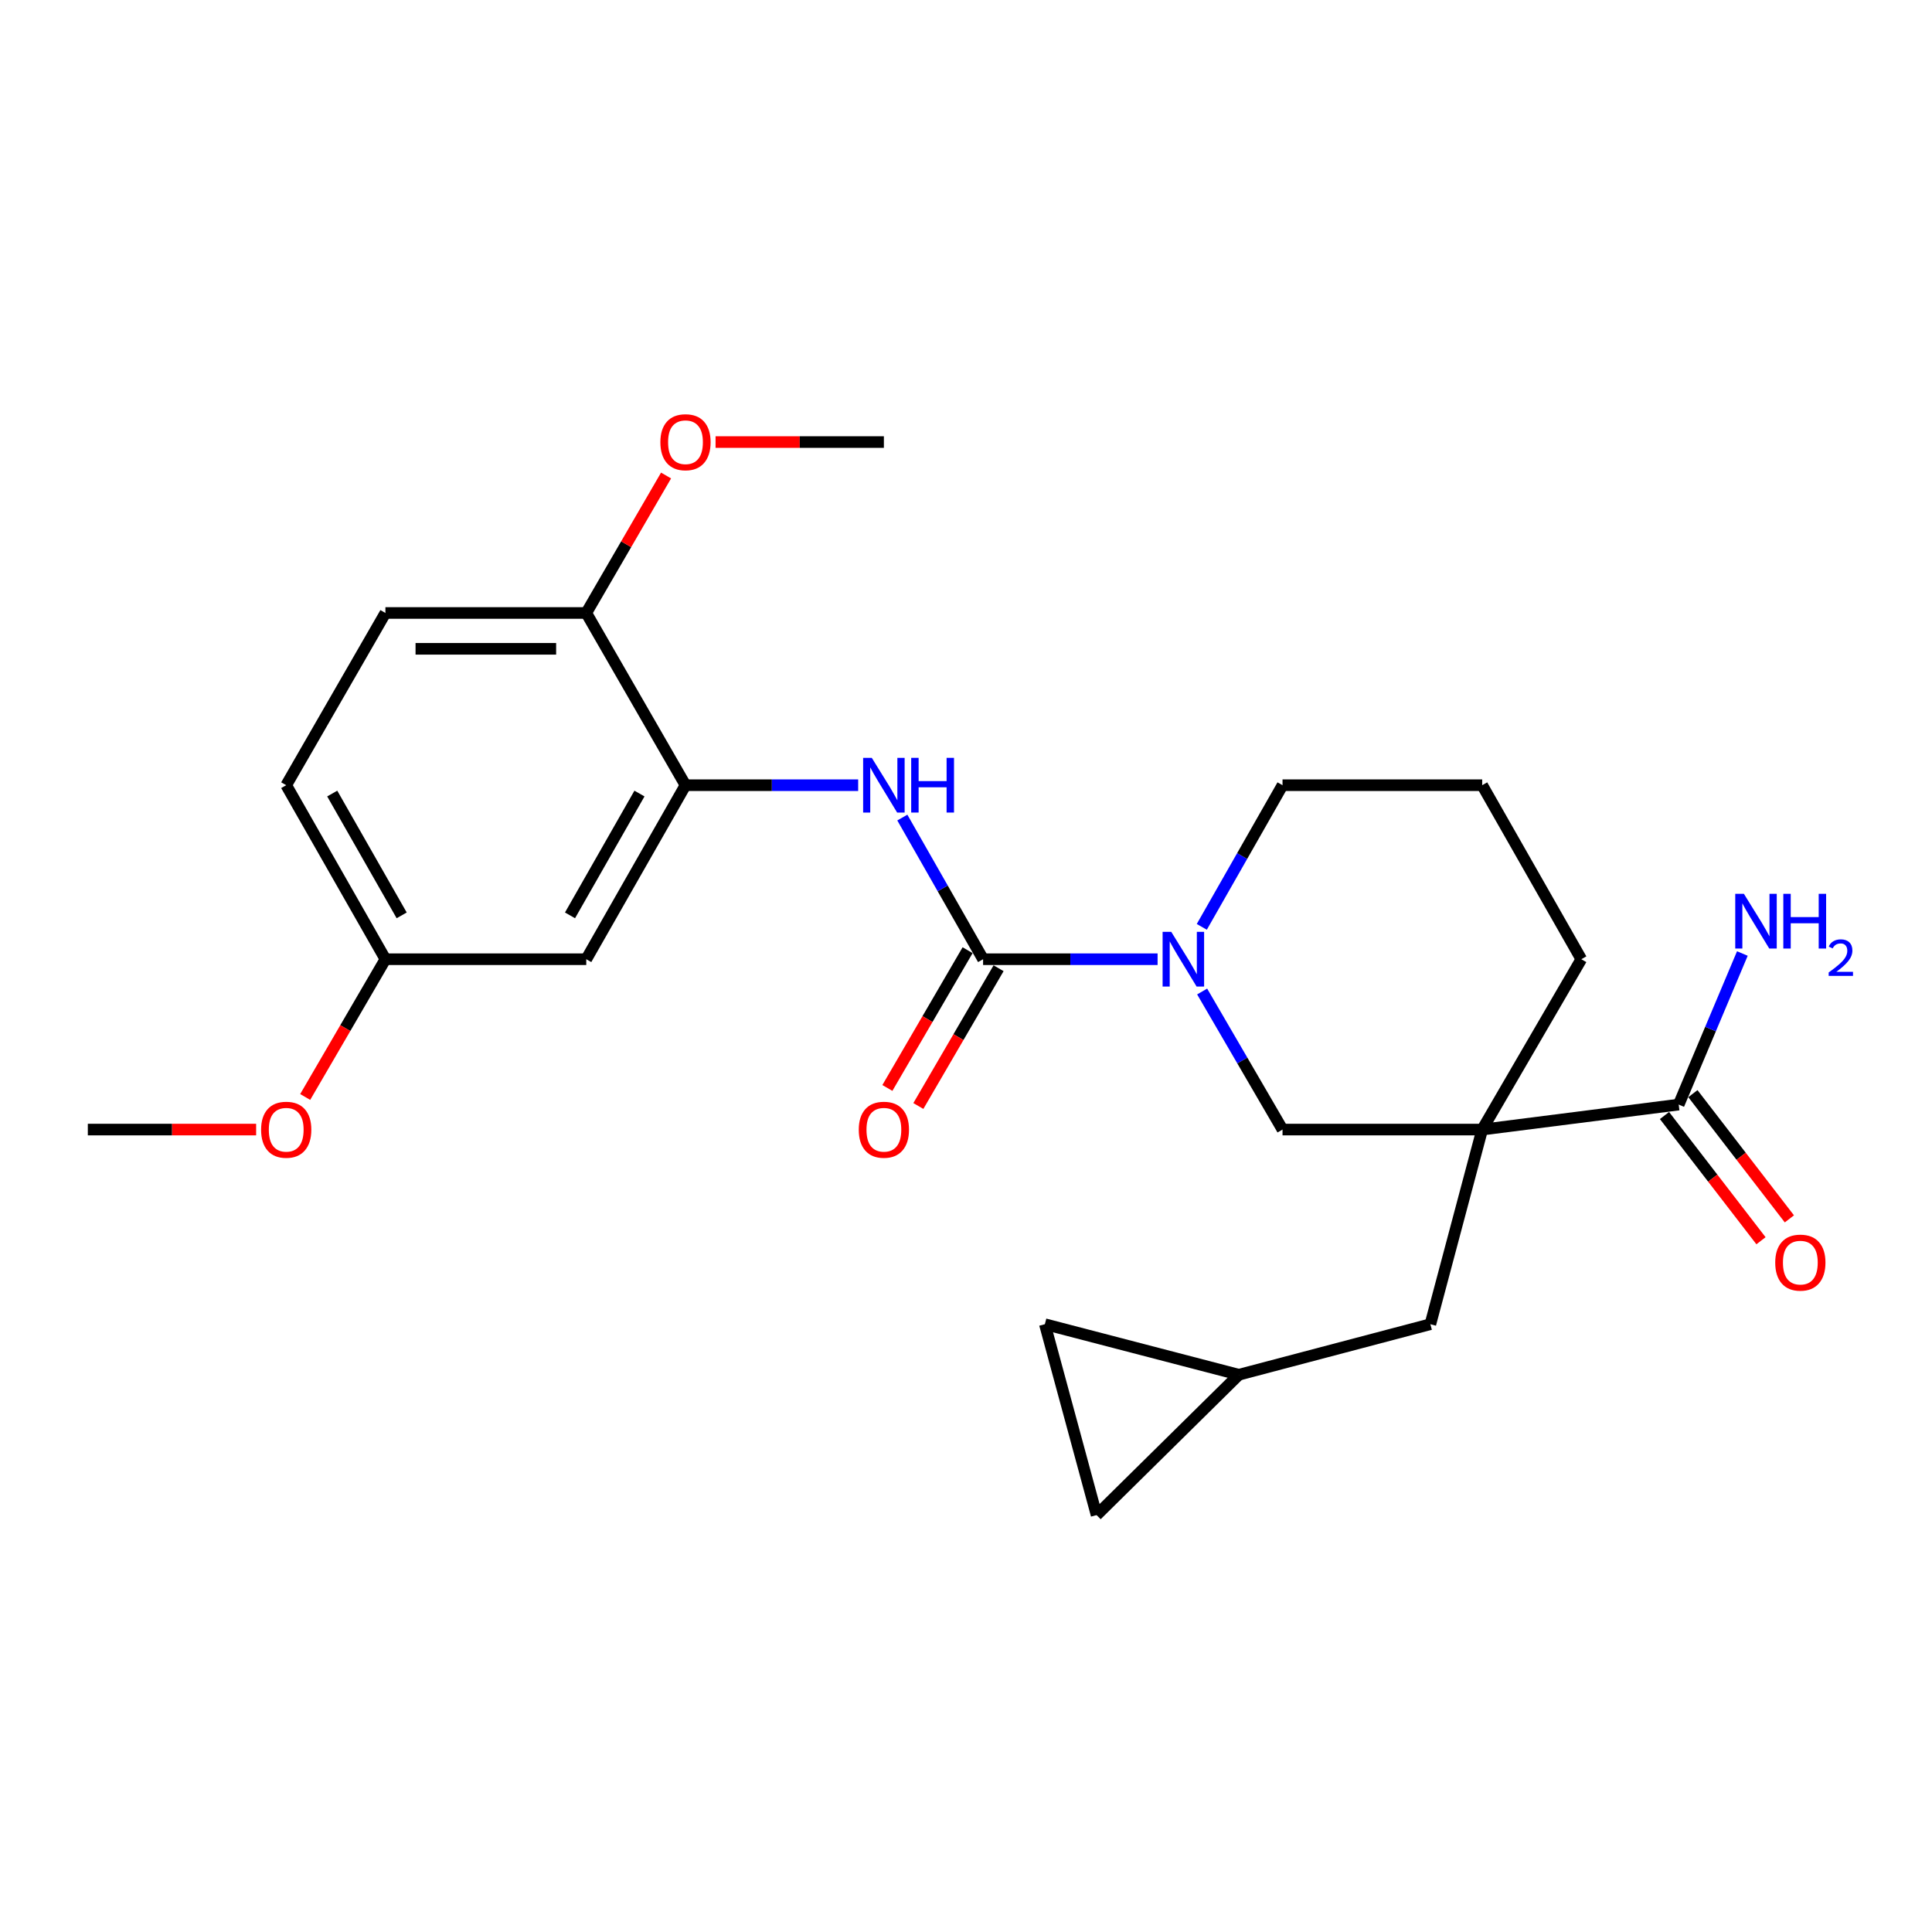 <?xml version='1.0' encoding='iso-8859-1'?>
<svg version='1.1' baseProfile='full'
              xmlns='http://www.w3.org/2000/svg'
                      xmlns:rdkit='http://www.rdkit.org/xml'
                      xmlns:xlink='http://www.w3.org/1999/xlink'
                  xml:space='preserve'
width='1000px' height='1000px' viewBox='0 0 1000 1000'>
<!-- END OF HEADER -->
<rect style='opacity:1.0;fill:#FFFFFF;stroke:none' width='1000' height='1000' x='0' y='0'> </rect>
<path class='bond-3' d='M 767.179,584.666 L 868.889,571.731' style='fill:none;fill-rule:evenodd;stroke:#000000;stroke-width:6px;stroke-linecap:butt;stroke-linejoin:miter;stroke-opacity:1' />
<path class='bond-4' d='M 767.179,584.666 L 663.831,584.666' style='fill:none;fill-rule:evenodd;stroke:#000000;stroke-width:6px;stroke-linecap:butt;stroke-linejoin:miter;stroke-opacity:1' />
<path class='bond-6' d='M 767.179,584.666 L 740.361,685.407' style='fill:none;fill-rule:evenodd;stroke:#000000;stroke-width:6px;stroke-linecap:butt;stroke-linejoin:miter;stroke-opacity:1' />
<path class='bond-17' d='M 767.179,584.666 L 818.487,496.49' style='fill:none;fill-rule:evenodd;stroke:#000000;stroke-width:6px;stroke-linecap:butt;stroke-linejoin:miter;stroke-opacity:1' />
<path class='bond-0' d='M 508.846,496.49 L 554.008,496.49' style='fill:none;fill-rule:evenodd;stroke:#000000;stroke-width:6px;stroke-linecap:butt;stroke-linejoin:miter;stroke-opacity:1' />
<path class='bond-0' d='M 554.008,496.49 L 599.171,496.49' style='fill:none;fill-rule:evenodd;stroke:#0000FF;stroke-width:6px;stroke-linecap:butt;stroke-linejoin:miter;stroke-opacity:1' />
<path class='bond-2' d='M 508.846,496.49 L 487.946,459.83' style='fill:none;fill-rule:evenodd;stroke:#000000;stroke-width:6px;stroke-linecap:butt;stroke-linejoin:miter;stroke-opacity:1' />
<path class='bond-2' d='M 487.946,459.83 L 467.046,423.17' style='fill:none;fill-rule:evenodd;stroke:#0000FF;stroke-width:6px;stroke-linecap:butt;stroke-linejoin:miter;stroke-opacity:1' />
<path class='bond-11' d='M 500.829,491.822 L 480.067,527.475' style='fill:none;fill-rule:evenodd;stroke:#000000;stroke-width:6px;stroke-linecap:butt;stroke-linejoin:miter;stroke-opacity:1' />
<path class='bond-11' d='M 480.067,527.475 L 459.305,563.127' style='fill:none;fill-rule:evenodd;stroke:#FF0000;stroke-width:6px;stroke-linecap:butt;stroke-linejoin:miter;stroke-opacity:1' />
<path class='bond-11' d='M 516.862,501.158 L 496.099,536.811' style='fill:none;fill-rule:evenodd;stroke:#000000;stroke-width:6px;stroke-linecap:butt;stroke-linejoin:miter;stroke-opacity:1' />
<path class='bond-11' d='M 496.099,536.811 L 475.337,572.464' style='fill:none;fill-rule:evenodd;stroke:#FF0000;stroke-width:6px;stroke-linecap:butt;stroke-linejoin:miter;stroke-opacity:1' />
<path class='bond-1' d='M 622.23,513.201 L 643.031,548.934' style='fill:none;fill-rule:evenodd;stroke:#0000FF;stroke-width:6px;stroke-linecap:butt;stroke-linejoin:miter;stroke-opacity:1' />
<path class='bond-1' d='M 643.031,548.934 L 663.831,584.666' style='fill:none;fill-rule:evenodd;stroke:#000000;stroke-width:6px;stroke-linecap:butt;stroke-linejoin:miter;stroke-opacity:1' />
<path class='bond-25' d='M 622.049,479.739 L 642.94,443.078' style='fill:none;fill-rule:evenodd;stroke:#0000FF;stroke-width:6px;stroke-linecap:butt;stroke-linejoin:miter;stroke-opacity:1' />
<path class='bond-25' d='M 642.94,443.078 L 663.831,406.418' style='fill:none;fill-rule:evenodd;stroke:#000000;stroke-width:6px;stroke-linecap:butt;stroke-linejoin:miter;stroke-opacity:1' />
<path class='bond-5' d='M 444.189,406.418 L 399.498,406.418' style='fill:none;fill-rule:evenodd;stroke:#0000FF;stroke-width:6px;stroke-linecap:butt;stroke-linejoin:miter;stroke-opacity:1' />
<path class='bond-5' d='M 399.498,406.418 L 354.808,406.418' style='fill:none;fill-rule:evenodd;stroke:#000000;stroke-width:6px;stroke-linecap:butt;stroke-linejoin:miter;stroke-opacity:1' />
<path class='bond-13' d='M 861.541,577.393 L 886.512,609.801' style='fill:none;fill-rule:evenodd;stroke:#000000;stroke-width:6px;stroke-linecap:butt;stroke-linejoin:miter;stroke-opacity:1' />
<path class='bond-13' d='M 886.512,609.801 L 911.484,642.208' style='fill:none;fill-rule:evenodd;stroke:#FF0000;stroke-width:6px;stroke-linecap:butt;stroke-linejoin:miter;stroke-opacity:1' />
<path class='bond-13' d='M 876.236,566.069 L 901.208,598.477' style='fill:none;fill-rule:evenodd;stroke:#000000;stroke-width:6px;stroke-linecap:butt;stroke-linejoin:miter;stroke-opacity:1' />
<path class='bond-13' d='M 901.208,598.477 L 926.18,630.884' style='fill:none;fill-rule:evenodd;stroke:#FF0000;stroke-width:6px;stroke-linecap:butt;stroke-linejoin:miter;stroke-opacity:1' />
<path class='bond-15' d='M 868.889,571.731 L 885.367,532.635' style='fill:none;fill-rule:evenodd;stroke:#000000;stroke-width:6px;stroke-linecap:butt;stroke-linejoin:miter;stroke-opacity:1' />
<path class='bond-15' d='M 885.367,532.635 L 901.846,493.539' style='fill:none;fill-rule:evenodd;stroke:#0000FF;stroke-width:6px;stroke-linecap:butt;stroke-linejoin:miter;stroke-opacity:1' />
<path class='bond-7' d='M 354.808,406.418 L 303.448,496.49' style='fill:none;fill-rule:evenodd;stroke:#000000;stroke-width:6px;stroke-linecap:butt;stroke-linejoin:miter;stroke-opacity:1' />
<path class='bond-7' d='M 330.987,410.739 L 295.036,473.79' style='fill:none;fill-rule:evenodd;stroke:#000000;stroke-width:6px;stroke-linecap:butt;stroke-linejoin:miter;stroke-opacity:1' />
<path class='bond-12' d='M 354.808,406.418 L 303.448,317.273' style='fill:none;fill-rule:evenodd;stroke:#000000;stroke-width:6px;stroke-linecap:butt;stroke-linejoin:miter;stroke-opacity:1' />
<path class='bond-8' d='M 740.361,685.407 L 641.228,711.556' style='fill:none;fill-rule:evenodd;stroke:#000000;stroke-width:6px;stroke-linecap:butt;stroke-linejoin:miter;stroke-opacity:1' />
<path class='bond-16' d='M 303.448,496.49 L 199.492,496.49' style='fill:none;fill-rule:evenodd;stroke:#000000;stroke-width:6px;stroke-linecap:butt;stroke-linejoin:miter;stroke-opacity:1' />
<path class='bond-9' d='M 641.228,711.556 L 540.818,685.407' style='fill:none;fill-rule:evenodd;stroke:#000000;stroke-width:6px;stroke-linecap:butt;stroke-linejoin:miter;stroke-opacity:1' />
<path class='bond-10' d='M 641.228,711.556 L 567.595,784.209' style='fill:none;fill-rule:evenodd;stroke:#000000;stroke-width:6px;stroke-linecap:butt;stroke-linejoin:miter;stroke-opacity:1' />
<path class='bond-26' d='M 540.818,685.407 L 567.595,784.209' style='fill:none;fill-rule:evenodd;stroke:#000000;stroke-width:6px;stroke-linecap:butt;stroke-linejoin:miter;stroke-opacity:1' />
<path class='bond-14' d='M 303.448,317.273 L 199.492,317.273' style='fill:none;fill-rule:evenodd;stroke:#000000;stroke-width:6px;stroke-linecap:butt;stroke-linejoin:miter;stroke-opacity:1' />
<path class='bond-14' d='M 287.855,335.825 L 215.086,335.825' style='fill:none;fill-rule:evenodd;stroke:#000000;stroke-width:6px;stroke-linecap:butt;stroke-linejoin:miter;stroke-opacity:1' />
<path class='bond-20' d='M 303.448,317.273 L 324.101,281.699' style='fill:none;fill-rule:evenodd;stroke:#000000;stroke-width:6px;stroke-linecap:butt;stroke-linejoin:miter;stroke-opacity:1' />
<path class='bond-20' d='M 324.101,281.699 L 344.754,246.125' style='fill:none;fill-rule:evenodd;stroke:#FF0000;stroke-width:6px;stroke-linecap:butt;stroke-linejoin:miter;stroke-opacity:1' />
<path class='bond-19' d='M 199.492,317.273 L 148.143,406.418' style='fill:none;fill-rule:evenodd;stroke:#000000;stroke-width:6px;stroke-linecap:butt;stroke-linejoin:miter;stroke-opacity:1' />
<path class='bond-21' d='M 199.492,496.49 L 178.73,532.143' style='fill:none;fill-rule:evenodd;stroke:#000000;stroke-width:6px;stroke-linecap:butt;stroke-linejoin:miter;stroke-opacity:1' />
<path class='bond-21' d='M 178.73,532.143 L 157.968,567.795' style='fill:none;fill-rule:evenodd;stroke:#FF0000;stroke-width:6px;stroke-linecap:butt;stroke-linejoin:miter;stroke-opacity:1' />
<path class='bond-27' d='M 199.492,496.49 L 148.143,406.418' style='fill:none;fill-rule:evenodd;stroke:#000000;stroke-width:6px;stroke-linecap:butt;stroke-linejoin:miter;stroke-opacity:1' />
<path class='bond-27' d='M 207.907,473.791 L 171.963,410.74' style='fill:none;fill-rule:evenodd;stroke:#000000;stroke-width:6px;stroke-linecap:butt;stroke-linejoin:miter;stroke-opacity:1' />
<path class='bond-22' d='M 818.487,496.49 L 767.179,406.418' style='fill:none;fill-rule:evenodd;stroke:#000000;stroke-width:6px;stroke-linecap:butt;stroke-linejoin:miter;stroke-opacity:1' />
<path class='bond-18' d='M 663.831,406.418 L 767.179,406.418' style='fill:none;fill-rule:evenodd;stroke:#000000;stroke-width:6px;stroke-linecap:butt;stroke-linejoin:miter;stroke-opacity:1' />
<path class='bond-23' d='M 370.375,228.808 L 413.936,228.808' style='fill:none;fill-rule:evenodd;stroke:#FF0000;stroke-width:6px;stroke-linecap:butt;stroke-linejoin:miter;stroke-opacity:1' />
<path class='bond-23' d='M 413.936,228.808 L 457.496,228.808' style='fill:none;fill-rule:evenodd;stroke:#000000;stroke-width:6px;stroke-linecap:butt;stroke-linejoin:miter;stroke-opacity:1' />
<path class='bond-24' d='M 132.576,584.666 L 89.015,584.666' style='fill:none;fill-rule:evenodd;stroke:#FF0000;stroke-width:6px;stroke-linecap:butt;stroke-linejoin:miter;stroke-opacity:1' />
<path class='bond-24' d='M 89.015,584.666 L 45.455,584.666' style='fill:none;fill-rule:evenodd;stroke:#000000;stroke-width:6px;stroke-linecap:butt;stroke-linejoin:miter;stroke-opacity:1' />
<path  class='atom-2' d='M 606.243 482.33
L 615.523 497.33
Q 616.443 498.81, 617.923 501.49
Q 619.403 504.17, 619.483 504.33
L 619.483 482.33
L 623.243 482.33
L 623.243 510.65
L 619.363 510.65
L 609.403 494.25
Q 608.243 492.33, 607.003 490.13
Q 605.803 487.93, 605.443 487.25
L 605.443 510.65
L 601.763 510.65
L 601.763 482.33
L 606.243 482.33
' fill='#0000FF'/>
<path  class='atom-3' d='M 451.236 392.258
L 460.516 407.258
Q 461.436 408.738, 462.916 411.418
Q 464.396 414.098, 464.476 414.258
L 464.476 392.258
L 468.236 392.258
L 468.236 420.578
L 464.356 420.578
L 454.396 404.178
Q 453.236 402.258, 451.996 400.058
Q 450.796 397.858, 450.436 397.178
L 450.436 420.578
L 446.756 420.578
L 446.756 392.258
L 451.236 392.258
' fill='#0000FF'/>
<path  class='atom-3' d='M 471.636 392.258
L 475.476 392.258
L 475.476 404.298
L 489.956 404.298
L 489.956 392.258
L 493.796 392.258
L 493.796 420.578
L 489.956 420.578
L 489.956 407.498
L 475.476 407.498
L 475.476 420.578
L 471.636 420.578
L 471.636 392.258
' fill='#0000FF'/>
<path  class='atom-12' d='M 444.496 584.746
Q 444.496 577.946, 447.856 574.146
Q 451.216 570.346, 457.496 570.346
Q 463.776 570.346, 467.136 574.146
Q 470.496 577.946, 470.496 584.746
Q 470.496 591.626, 467.096 595.546
Q 463.696 599.426, 457.496 599.426
Q 451.256 599.426, 447.856 595.546
Q 444.496 591.666, 444.496 584.746
M 457.496 596.226
Q 461.816 596.226, 464.136 593.346
Q 466.496 590.426, 466.496 584.746
Q 466.496 579.186, 464.136 576.386
Q 461.816 573.546, 457.496 573.546
Q 453.176 573.546, 450.816 576.346
Q 448.496 579.146, 448.496 584.746
Q 448.496 590.466, 450.816 593.346
Q 453.176 596.226, 457.496 596.226
' fill='#FF0000'/>
<path  class='atom-14' d='M 918.854 653.525
Q 918.854 646.725, 922.214 642.925
Q 925.574 639.125, 931.854 639.125
Q 938.134 639.125, 941.494 642.925
Q 944.854 646.725, 944.854 653.525
Q 944.854 660.405, 941.454 664.325
Q 938.054 668.205, 931.854 668.205
Q 925.614 668.205, 922.214 664.325
Q 918.854 660.445, 918.854 653.525
M 931.854 665.005
Q 936.174 665.005, 938.494 662.125
Q 940.854 659.205, 940.854 653.525
Q 940.854 647.965, 938.494 645.165
Q 936.174 642.325, 931.854 642.325
Q 927.534 642.325, 925.174 645.125
Q 922.854 647.925, 922.854 653.525
Q 922.854 659.245, 925.174 662.125
Q 927.534 665.005, 931.854 665.005
' fill='#FF0000'/>
<path  class='atom-16' d='M 902.64 462.644
L 911.92 477.644
Q 912.84 479.124, 914.32 481.804
Q 915.8 484.484, 915.88 484.644
L 915.88 462.644
L 919.64 462.644
L 919.64 490.964
L 915.76 490.964
L 905.8 474.564
Q 904.64 472.644, 903.4 470.444
Q 902.2 468.244, 901.84 467.564
L 901.84 490.964
L 898.16 490.964
L 898.16 462.644
L 902.64 462.644
' fill='#0000FF'/>
<path  class='atom-16' d='M 923.04 462.644
L 926.88 462.644
L 926.88 474.684
L 941.36 474.684
L 941.36 462.644
L 945.2 462.644
L 945.2 490.964
L 941.36 490.964
L 941.36 477.884
L 926.88 477.884
L 926.88 490.964
L 923.04 490.964
L 923.04 462.644
' fill='#0000FF'/>
<path  class='atom-16' d='M 946.573 489.97
Q 947.259 488.202, 948.896 487.225
Q 950.533 486.222, 952.803 486.222
Q 955.628 486.222, 957.212 487.753
Q 958.796 489.284, 958.796 492.003
Q 958.796 494.775, 956.737 497.362
Q 954.704 499.95, 950.48 503.012
L 959.113 503.012
L 959.113 505.124
L 946.52 505.124
L 946.52 503.355
Q 950.005 500.874, 952.064 499.026
Q 954.15 497.178, 955.153 495.514
Q 956.156 493.851, 956.156 492.135
Q 956.156 490.34, 955.259 489.337
Q 954.361 488.334, 952.803 488.334
Q 951.299 488.334, 950.295 488.941
Q 949.292 489.548, 948.579 490.894
L 946.573 489.97
' fill='#0000FF'/>
<path  class='atom-21' d='M 341.808 228.888
Q 341.808 222.088, 345.168 218.288
Q 348.528 214.488, 354.808 214.488
Q 361.088 214.488, 364.448 218.288
Q 367.808 222.088, 367.808 228.888
Q 367.808 235.768, 364.408 239.688
Q 361.008 243.568, 354.808 243.568
Q 348.568 243.568, 345.168 239.688
Q 341.808 235.808, 341.808 228.888
M 354.808 240.368
Q 359.128 240.368, 361.448 237.488
Q 363.808 234.568, 363.808 228.888
Q 363.808 223.328, 361.448 220.528
Q 359.128 217.688, 354.808 217.688
Q 350.488 217.688, 348.128 220.488
Q 345.808 223.288, 345.808 228.888
Q 345.808 234.608, 348.128 237.488
Q 350.488 240.368, 354.808 240.368
' fill='#FF0000'/>
<path  class='atom-22' d='M 135.143 584.746
Q 135.143 577.946, 138.503 574.146
Q 141.863 570.346, 148.143 570.346
Q 154.423 570.346, 157.783 574.146
Q 161.143 577.946, 161.143 584.746
Q 161.143 591.626, 157.743 595.546
Q 154.343 599.426, 148.143 599.426
Q 141.903 599.426, 138.503 595.546
Q 135.143 591.666, 135.143 584.746
M 148.143 596.226
Q 152.463 596.226, 154.783 593.346
Q 157.143 590.426, 157.143 584.746
Q 157.143 579.186, 154.783 576.386
Q 152.463 573.546, 148.143 573.546
Q 143.823 573.546, 141.463 576.346
Q 139.143 579.146, 139.143 584.746
Q 139.143 590.466, 141.463 593.346
Q 143.823 596.226, 148.143 596.226
' fill='#FF0000'/>
</svg>
